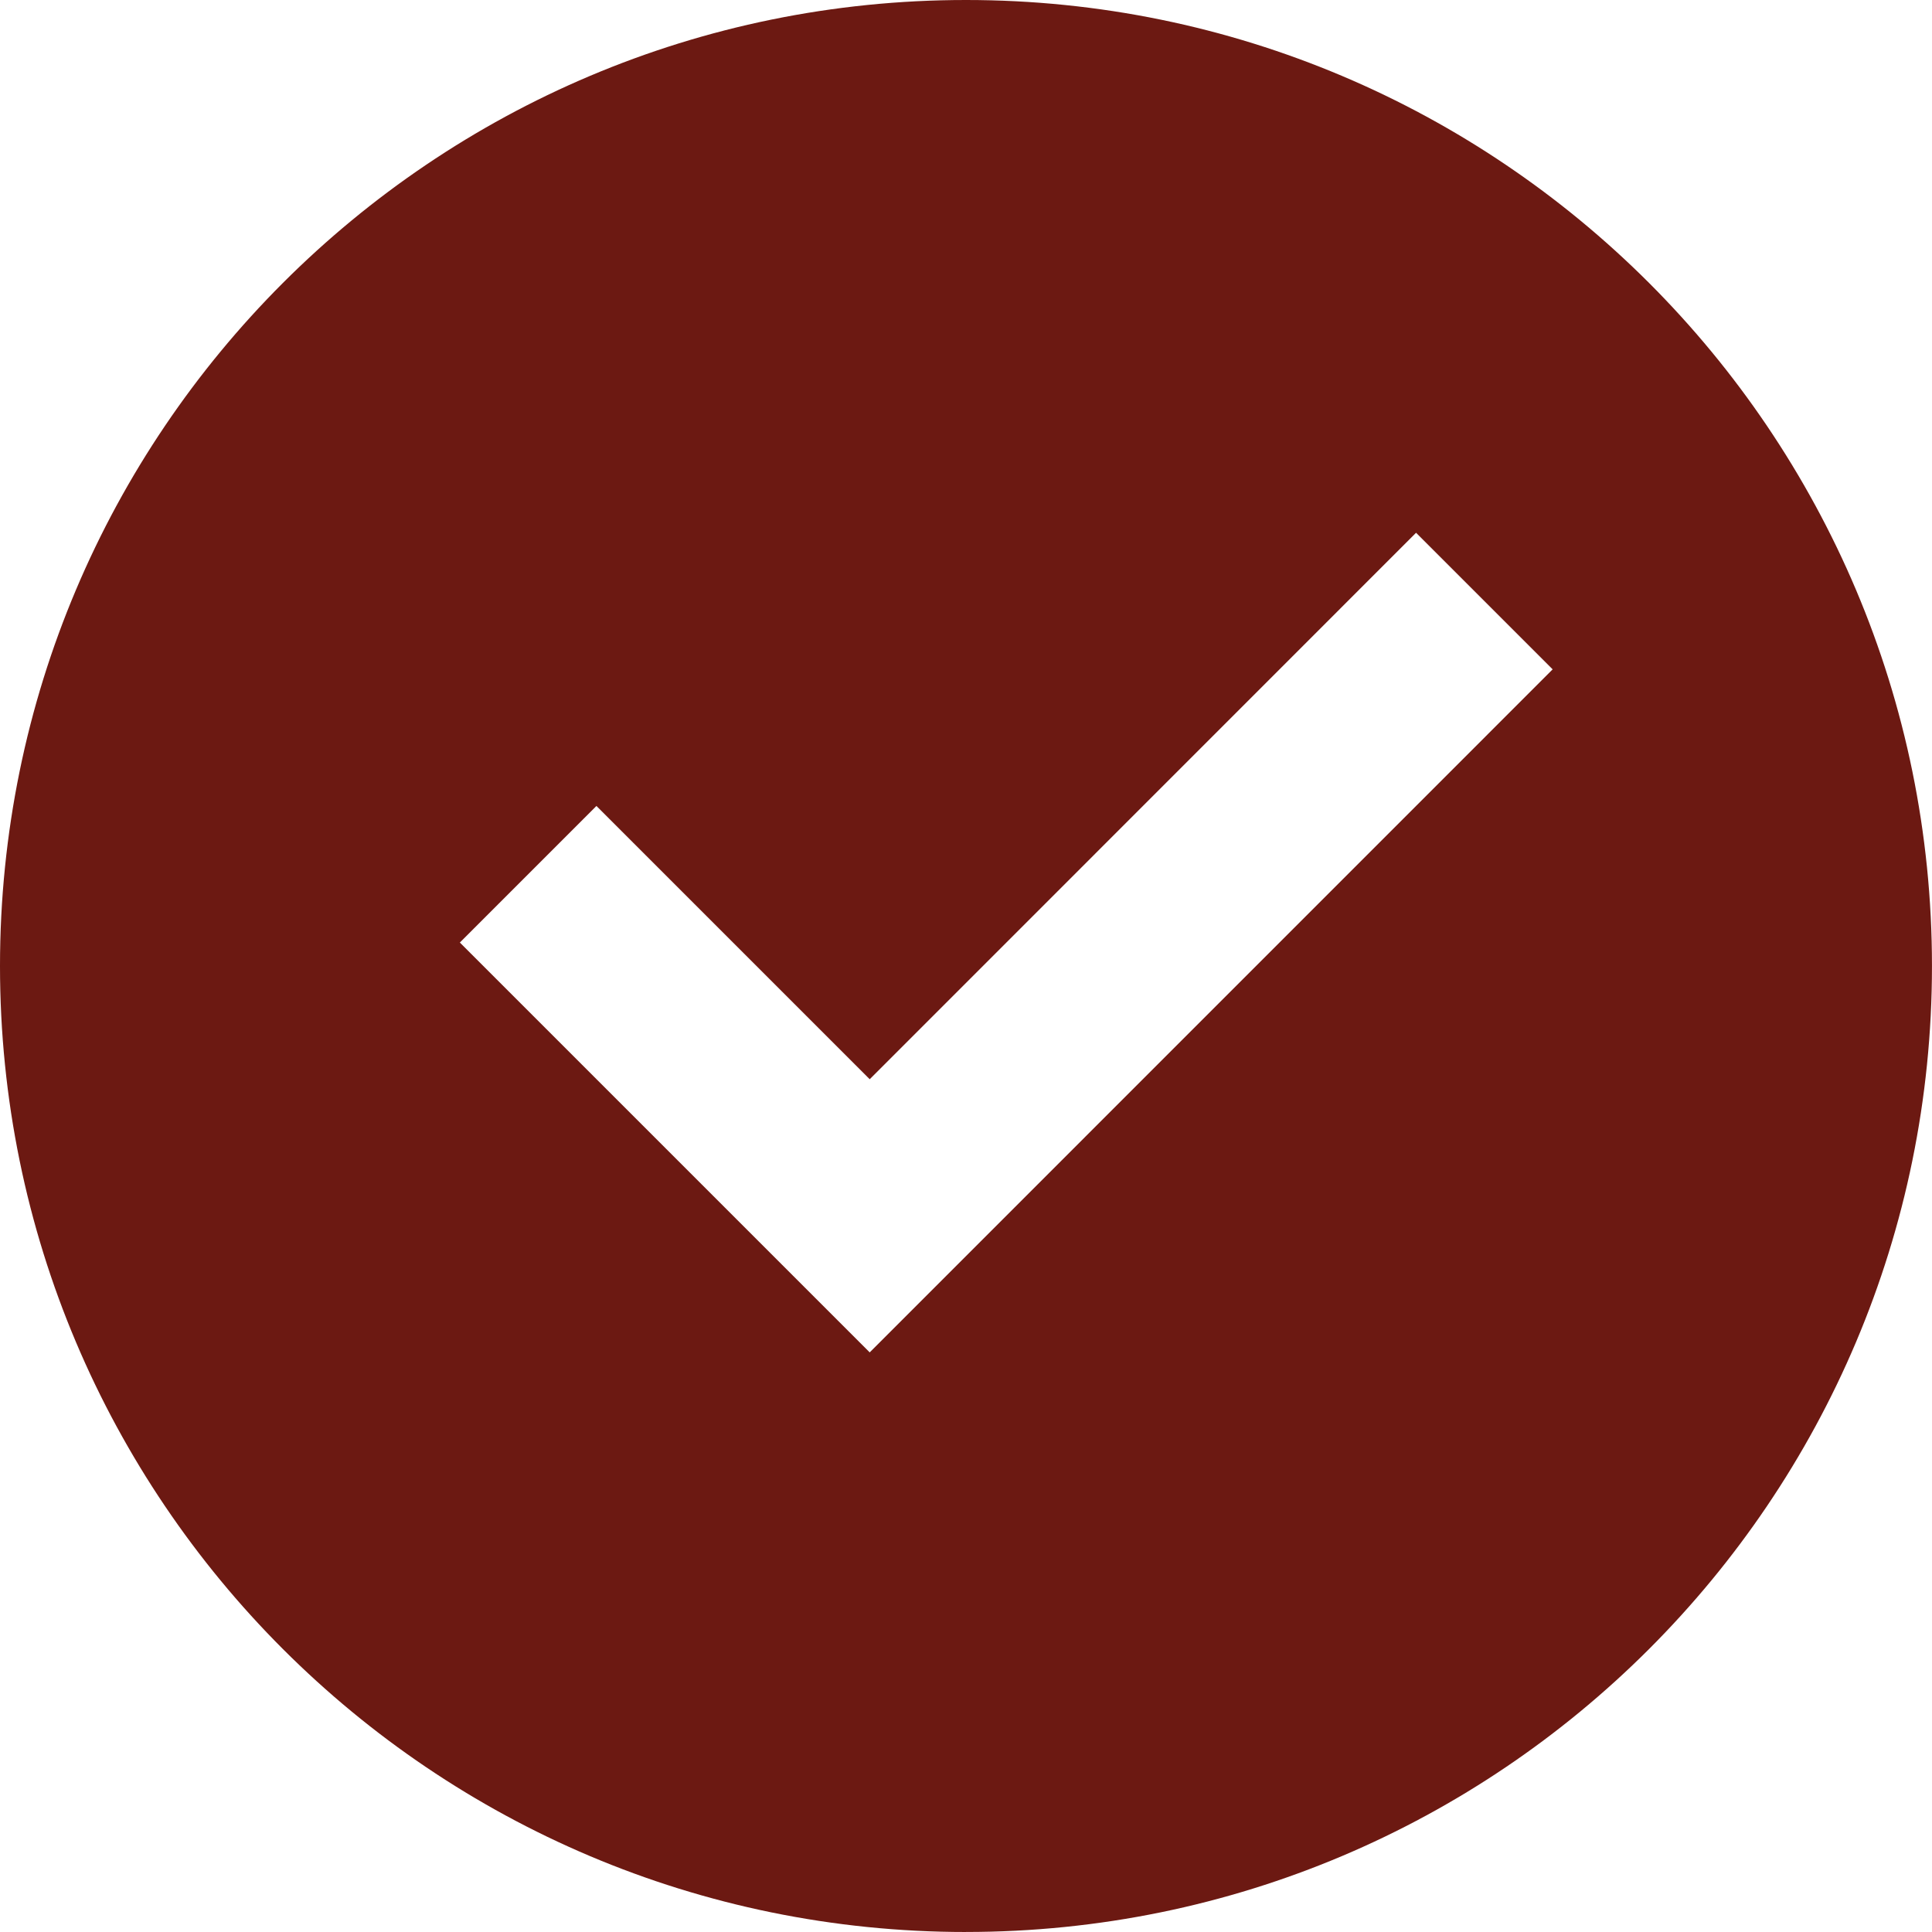 <?xml version="1.0" encoding="UTF-8"?> <svg xmlns="http://www.w3.org/2000/svg" id="a" viewBox="0 0 666.67 666.67"> <defs> <style>.b{fill:#6c1912;}</style> </defs> <path class="b" d="M333.33,666.67C149.23,666.67,0,517.43,0,333.33S149.23,0,333.33,0s333.33,149.23,333.33,333.33-149.23,333.33-333.33,333.33Zm-33.23-200l235.67-235.7-47.13-47.13-188.53,188.57-94.3-94.3-47.13,47.13,141.43,141.43Z"></path> </svg> 
